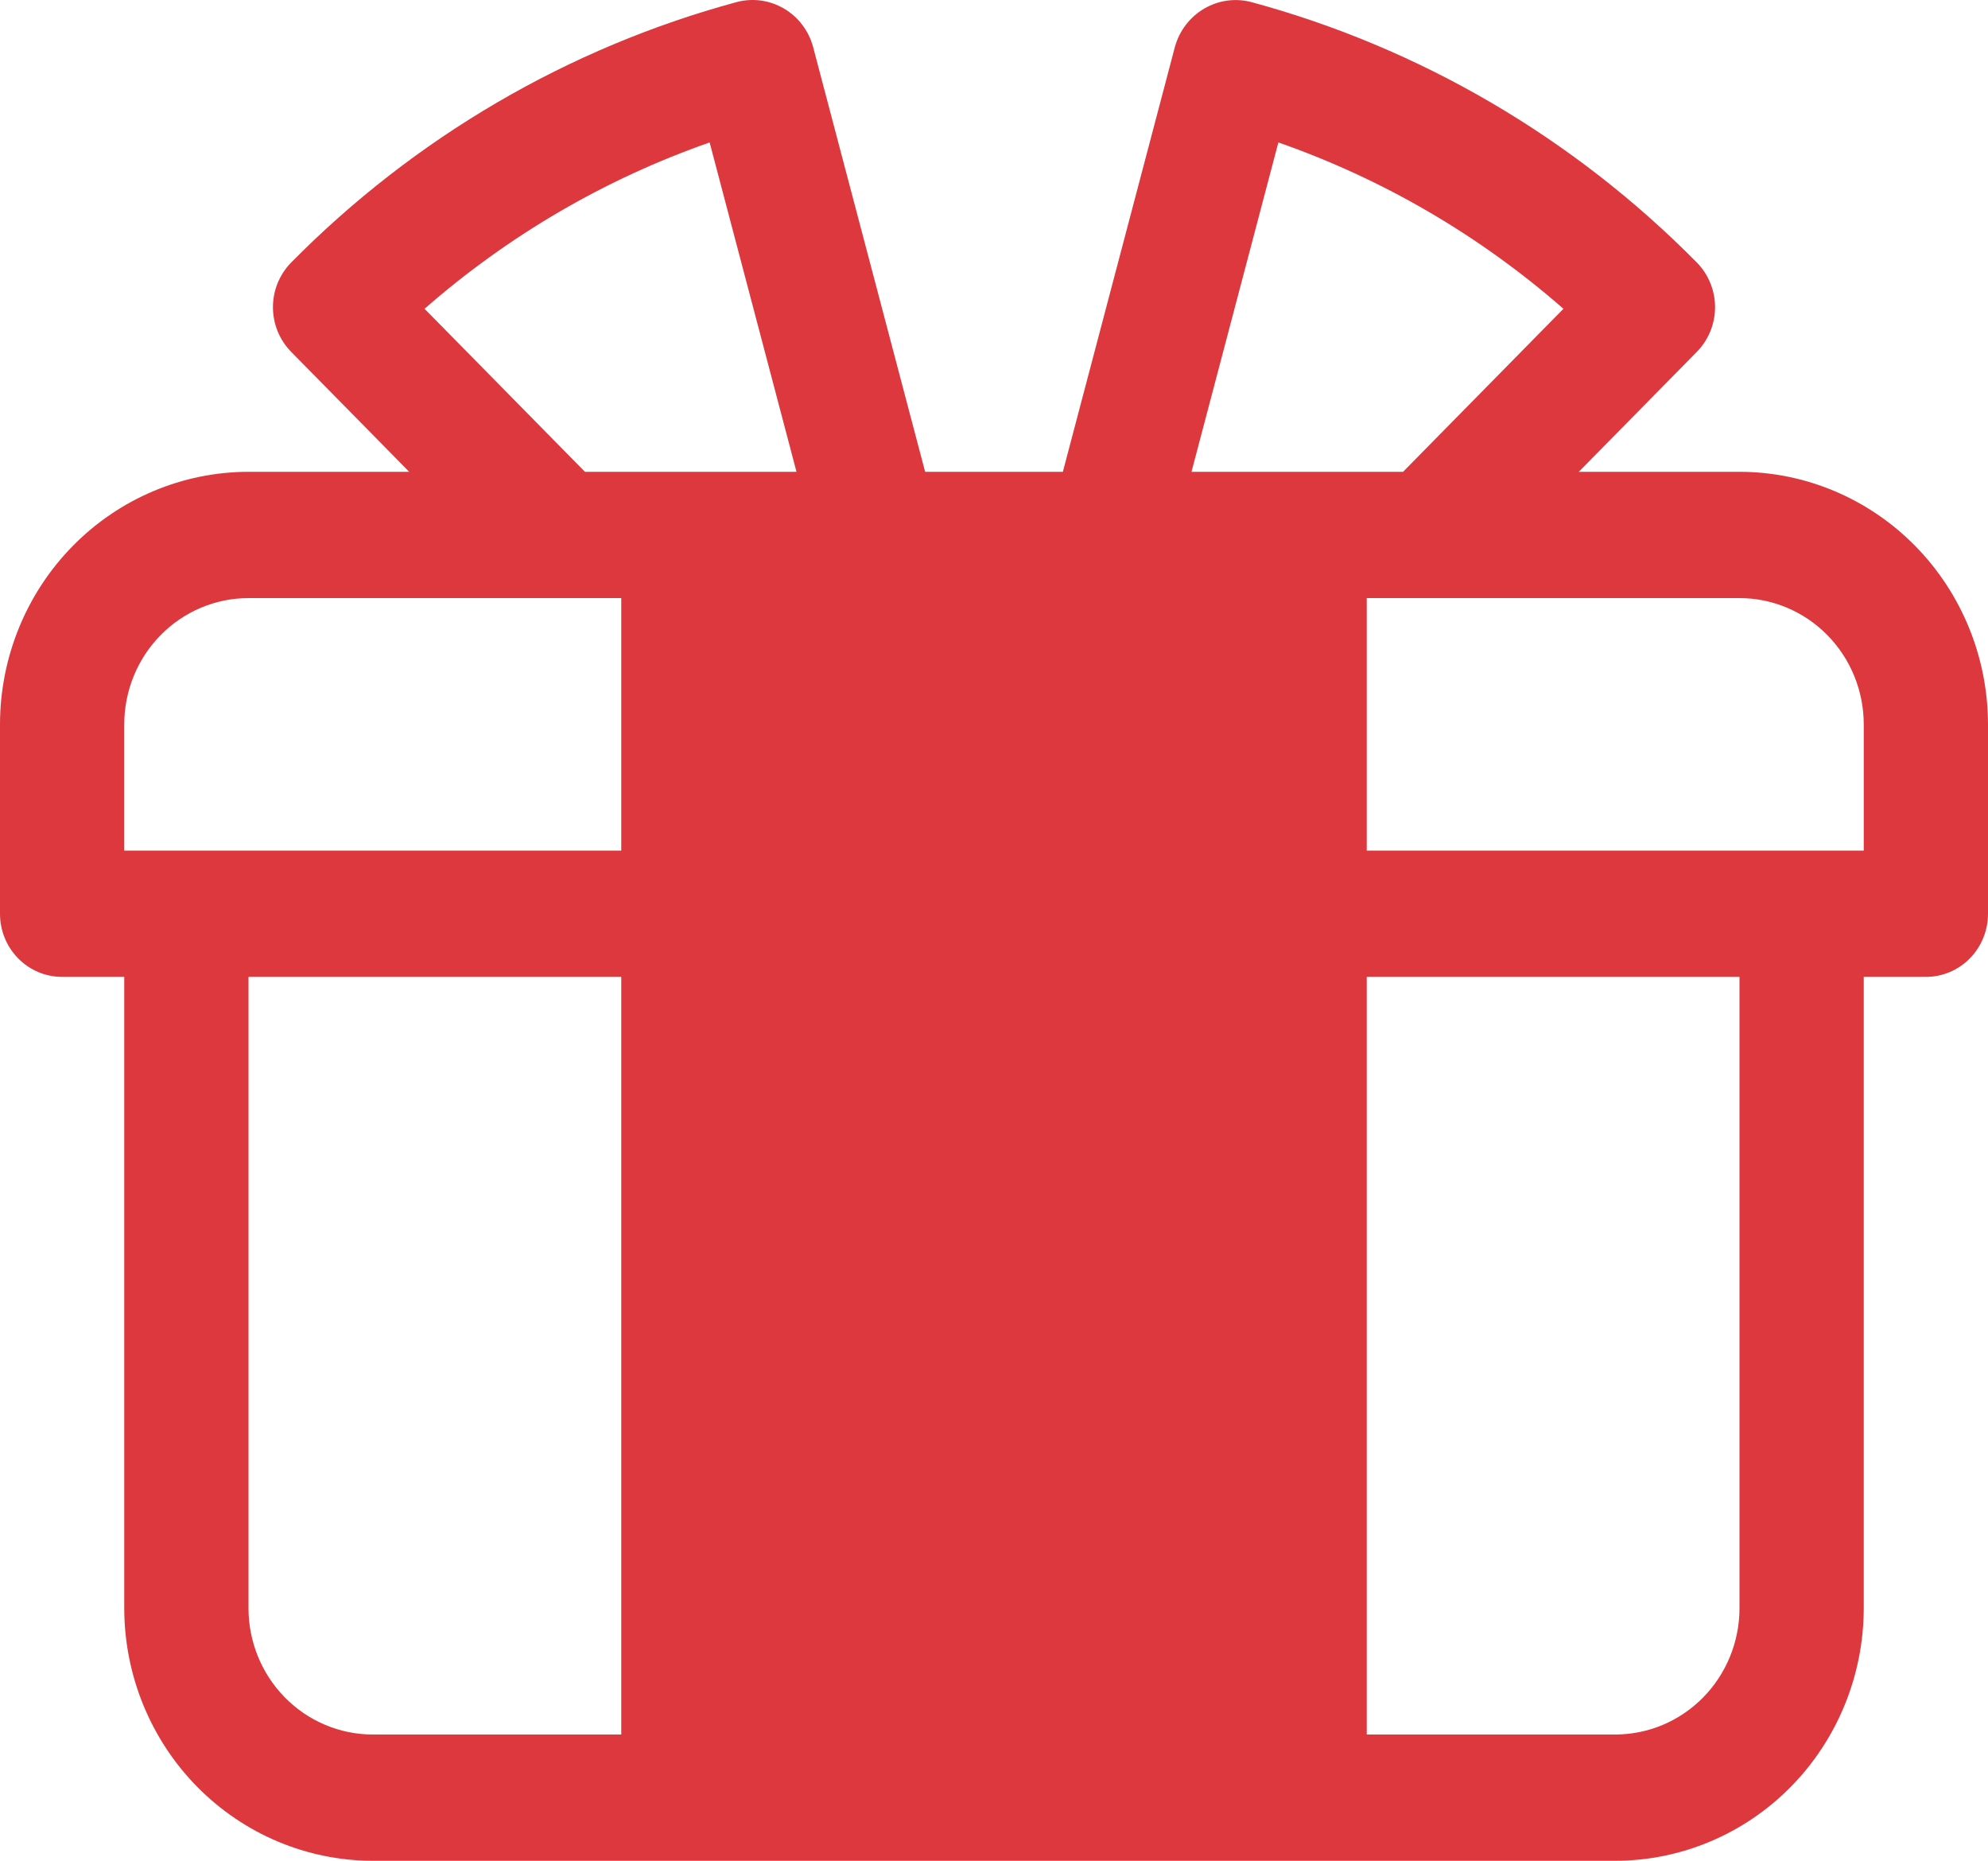 <svg xmlns="http://www.w3.org/2000/svg" fill="none" viewBox="0 0 78 73" height="73" width="78">
<path fill="#DD383E" d="M68.25 18.509H61.945L66.577 13.802C66.803 13.572 66.983 13.299 67.105 12.999C67.228 12.698 67.291 12.377 67.291 12.051C67.291 11.726 67.228 11.404 67.105 11.104C66.983 10.803 66.803 10.53 66.577 10.3C61.73 5.391 55.696 1.866 49.083 0.078C48.46 -0.081 47.8 0.013 47.243 0.34C46.687 0.667 46.277 1.201 46.101 1.829L41.702 18.509H36.298L31.899 1.829C31.726 1.199 31.317 0.663 30.759 0.336C30.202 0.008 29.541 -0.084 28.917 0.078C22.304 1.866 16.27 5.391 11.423 10.3C11.197 10.53 11.018 10.803 10.895 11.103C10.772 11.404 10.709 11.726 10.709 12.051C10.709 12.376 10.772 12.698 10.895 12.999C11.018 13.299 11.197 13.572 11.423 13.802L16.055 18.509H9.75C7.165 18.512 4.687 19.557 2.859 21.415C1.031 23.272 0.003 25.79 4.10498e-07 28.417V35.847C-0 36.173 0.063 36.495 0.185 36.795C0.308 37.096 0.487 37.369 0.714 37.599C0.94 37.829 1.209 38.012 1.504 38.136C1.8 38.26 2.117 38.324 2.438 38.324H4.875V63.093C4.878 65.719 5.906 68.237 7.734 70.095C9.562 71.952 12.04 72.997 14.625 73H63.375C65.96 72.997 68.438 71.952 70.266 70.095C72.094 68.237 73.122 65.719 73.125 63.093V38.324H75.562C75.883 38.324 76.2 38.26 76.496 38.136C76.791 38.012 77.06 37.829 77.287 37.599C77.513 37.369 77.692 37.096 77.815 36.795C77.937 36.495 78 36.173 78 35.847V28.417C77.997 25.79 76.969 23.272 75.141 21.415C73.313 19.557 70.835 18.512 68.25 18.509ZM50.157 5.588C54.259 7.022 58.055 9.237 61.342 12.114L55.05 18.509H46.749L50.157 5.588ZM27.843 5.588L31.251 18.509H22.95L16.658 12.114C19.945 9.237 23.741 7.022 27.843 5.588ZM24.375 68.046H14.625C13.332 68.045 12.093 67.523 11.179 66.594C10.265 65.665 9.751 64.406 9.75 63.093V38.324H24.375V68.046ZM24.375 33.37H4.875V28.417C4.876 27.103 5.39 25.844 6.304 24.915C7.218 23.987 8.457 23.464 9.75 23.463H24.375V33.37ZM68.25 63.093C68.249 64.406 67.735 65.665 66.821 66.594C65.907 67.523 64.668 68.045 63.375 68.046H53.625V38.324H68.25V63.093ZM73.125 33.37H53.625V23.463H68.25C69.543 23.464 70.782 23.987 71.696 24.915C72.61 25.844 73.124 27.103 73.125 28.417V33.37Z"></path>
</svg>
